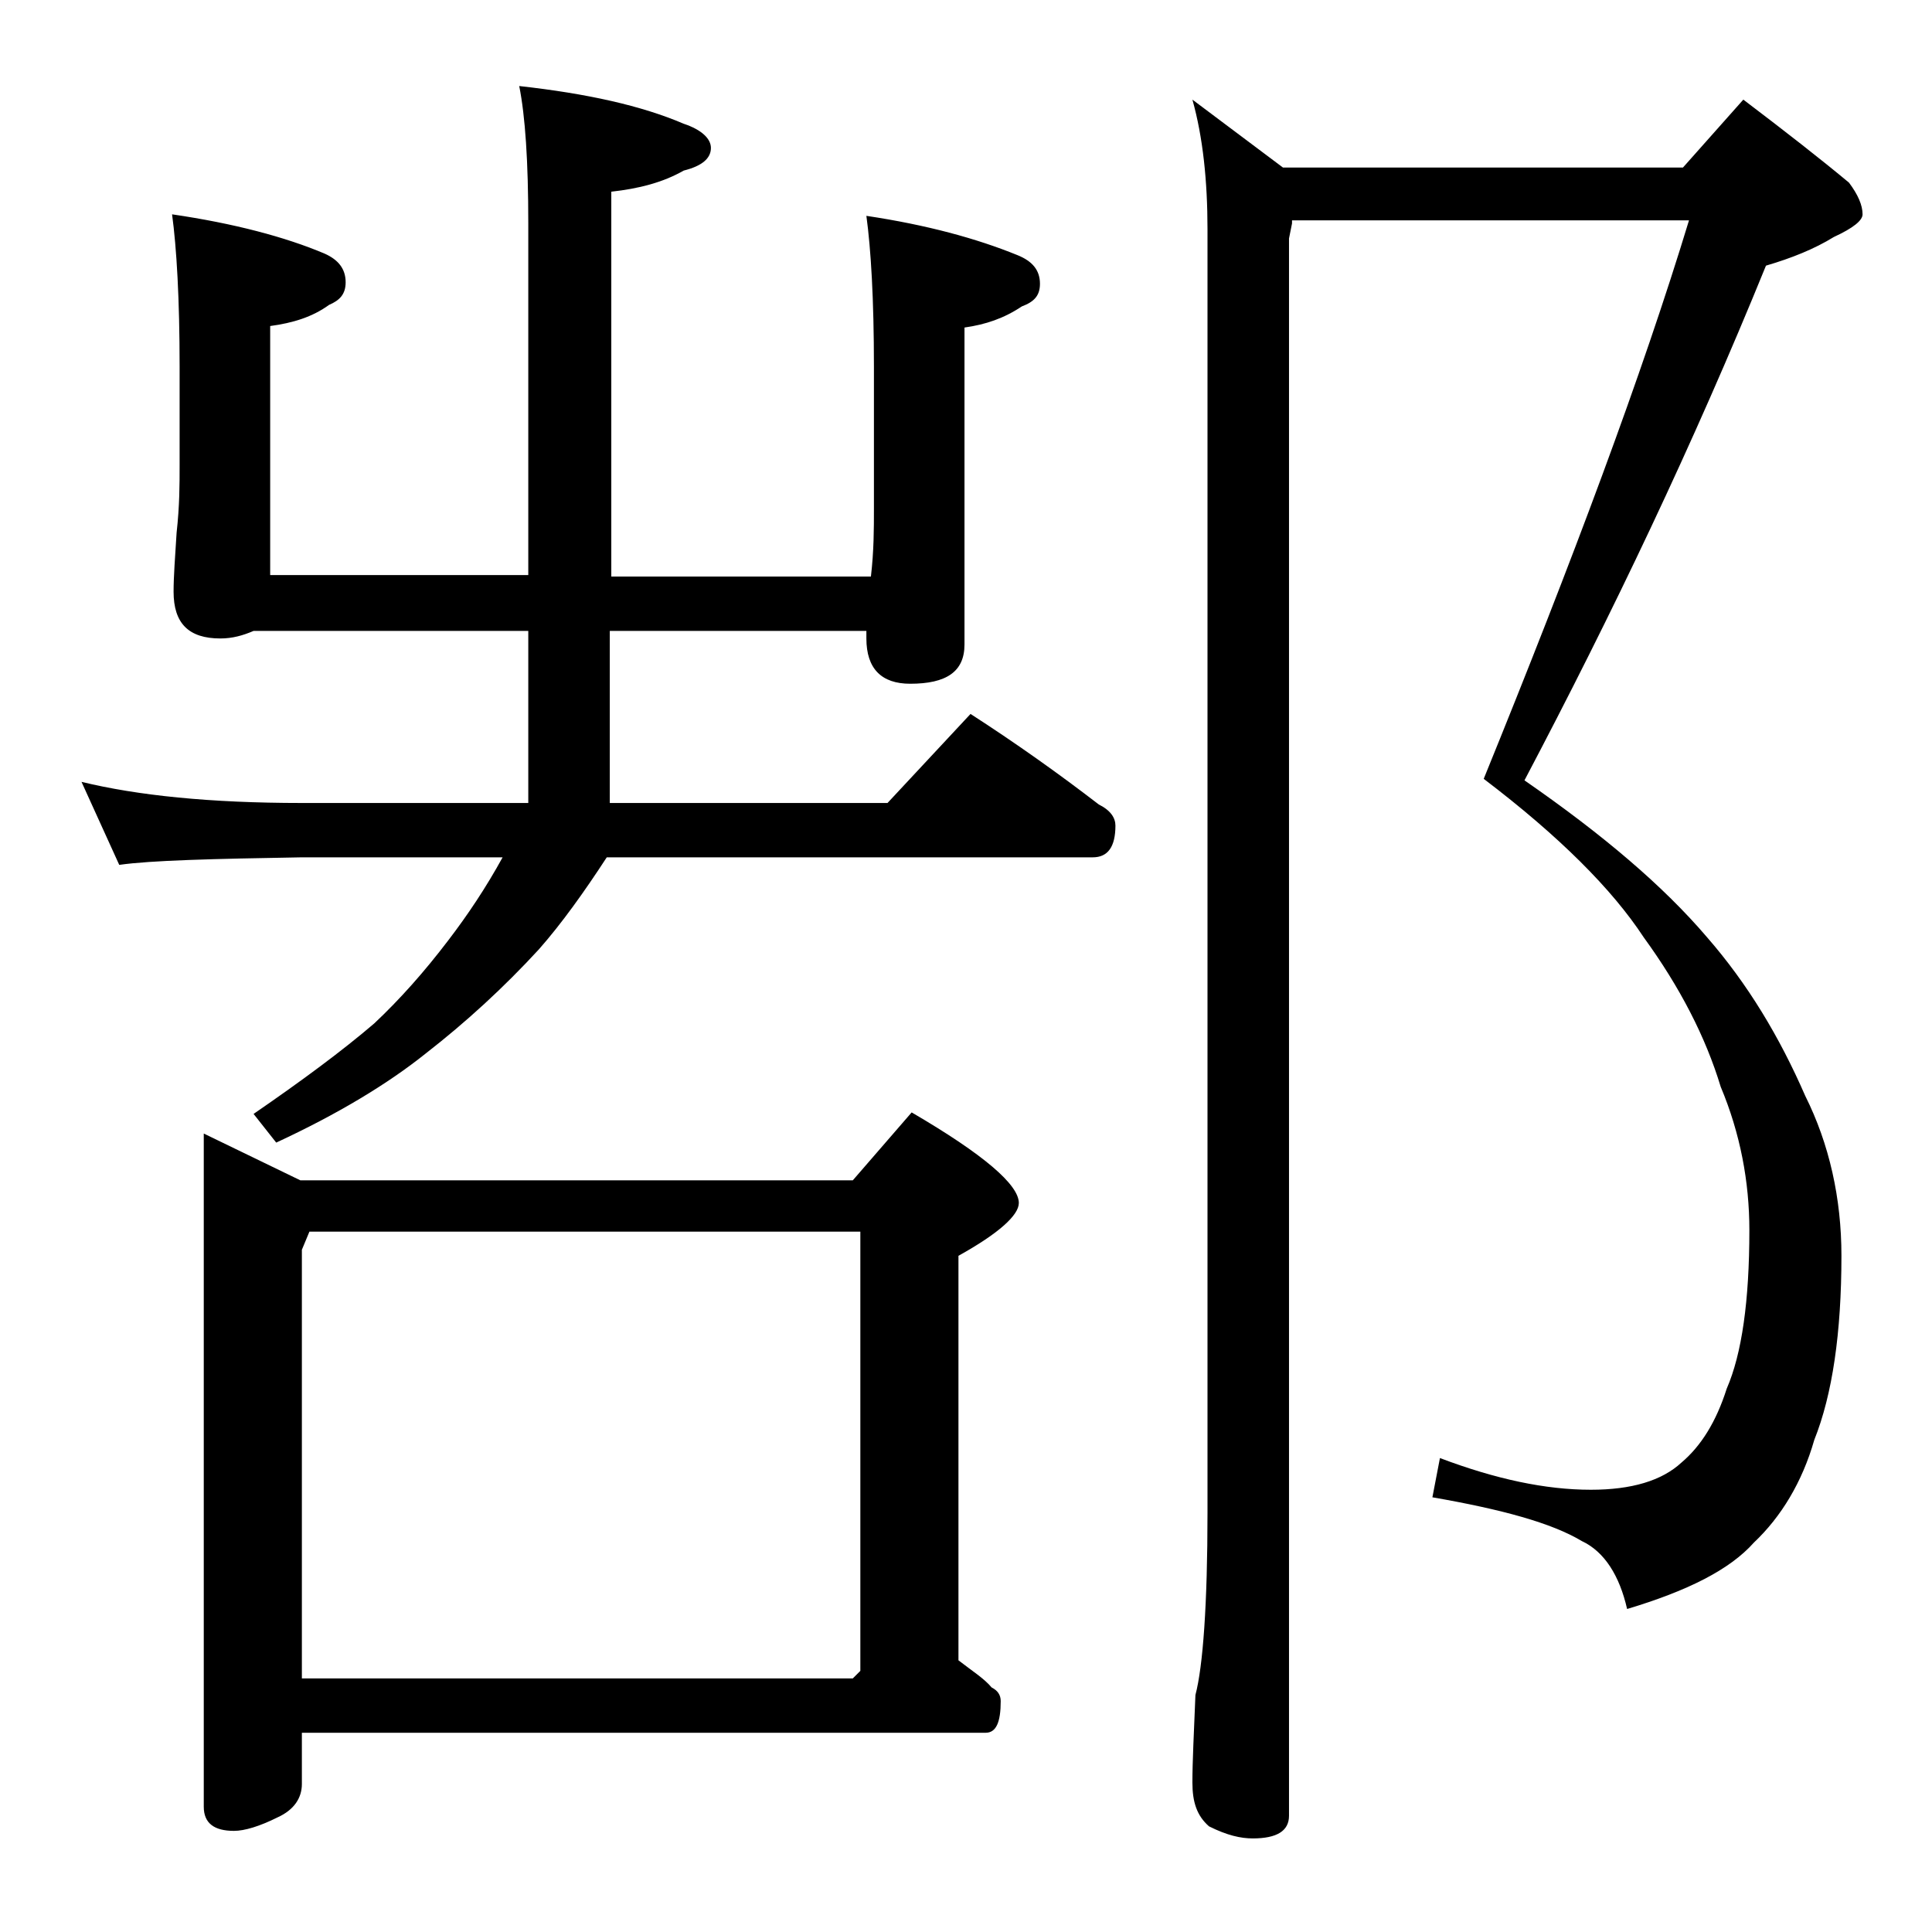 <?xml version="1.0" encoding="utf-8"?>
<!-- Generator: Adobe Illustrator 18.0.0, SVG Export Plug-In . SVG Version: 6.00 Build 0)  -->
<!DOCTYPE svg PUBLIC "-//W3C//DTD SVG 1.1//EN" "http://www.w3.org/Graphics/SVG/1.1/DTD/svg11.dtd">
<svg version="1.1" id="Layer_1" xmlns="http://www.w3.org/2000/svg" xmlns:xlink="http://www.w3.org/1999/xlink" x="0px" y="0px"
	 viewBox="0 0 128 128" enable-background="new 0 0 128 128" xml:space="preserve">
<path d="M11.4,14.2c4.1,0.6,7.5,1.5,10.1,2.6c0.9,0.4,1.4,1,1.4,1.9c0,0.8-0.4,1.2-1.1,1.5c-1.1,0.8-2.4,1.2-3.9,1.4v16.5H35V14.8
	c0-4.1-0.2-7.1-0.6-9.1c4.5,0.5,8.1,1.3,10.9,2.5c1.2,0.4,1.8,1,1.8,1.6c0,0.7-0.6,1.2-1.8,1.5c-1.4,0.8-3,1.2-4.8,1.4v25.5h17.2
	c0.2-1.7,0.2-3.2,0.2-4.5v-9.4c0-4.5-0.2-7.8-0.5-10c4,0.6,7.3,1.5,10,2.6c1,0.4,1.5,1,1.5,1.9c0,0.8-0.4,1.2-1.2,1.5
	c-1.2,0.8-2.4,1.2-3.8,1.4v21c0,1.8-1.2,2.6-3.6,2.6c-1.9,0-2.9-1-2.9-3v-0.5h-17v11.4h18.4l5.5-5.9c3.1,2,5.9,4,8.5,6
	c0.8,0.4,1.1,0.9,1.1,1.4c0,1.4-0.5,2.1-1.5,2.1H40.2c-1.5,2.3-3,4.4-4.5,6.1c-2.3,2.5-4.8,4.8-7.5,6.9c-2.5,2-5.8,4-9.9,5.9
	l-1.5-1.9c3.2-2.2,5.9-4.2,8-6c1.7-1.6,3.3-3.4,4.9-5.5c1.3-1.7,2.5-3.5,3.6-5.5H20c-5.9,0.1-10,0.2-12.1,0.5l-2.5-5.5
	c3.7,0.9,8.5,1.4,14.6,1.4h15V41.8H16.8c-0.7,0.3-1.4,0.5-2.2,0.5c-2.1,0-3.1-1-3.1-3.1c0-1,0.1-2.3,0.2-3.9
	c0.2-1.8,0.2-3.2,0.2-4.5v-6.5C11.9,19.8,11.7,16.4,11.4,14.2z M13.5,75.1l6.4,3.1h36.6l3.9-4.5c4.8,2.8,7.1,4.8,7.1,6
	c0,0.8-1.3,2-4,3.5V110c0.9,0.7,1.7,1.2,2.2,1.8c0.4,0.2,0.6,0.5,0.6,0.9c0,1.4-0.3,2.1-1,2.1H20v3.4c0,0.9-0.5,1.7-1.6,2.2
	c-1.2,0.6-2.2,0.9-2.9,0.9c-1.3,0-2-0.5-2-1.6V75.1z M20,111.2h36.5l0.5-0.5V81.6H20.5L20,82.8V111.2z M85.6,14.8l-0.2,1v104.5
	c0,1-0.8,1.5-2.4,1.5c-0.8,0-1.7-0.2-2.9-0.8c-0.8-0.7-1.1-1.6-1.1-2.9c0-1.4,0.1-3.3,0.2-5.8c0.5-1.9,0.8-6,0.8-12.1v-85
	c0-3.2-0.3-6.1-1-8.6l6,4.5h26.5l4-4.5c2.9,2.2,5.2,4,7,5.5c0.6,0.8,0.9,1.5,0.9,2.1c0,0.4-0.6,0.9-1.9,1.5
	c-1.3,0.8-2.8,1.4-4.5,1.9c-4.8,11.8-10.2,23.1-16,34.1c5.2,3.6,9.2,7,12.1,10.4c2.7,3.1,4.8,6.6,6.5,10.5c1.6,3.2,2.4,6.8,2.4,10.6
	c0,5.1-0.6,9.2-1.8,12.2c-0.8,2.8-2.2,5.1-4,6.8c-1.6,1.8-4.4,3.2-8.4,4.4c-0.5-2.2-1.5-3.8-3-4.5c-2-1.2-5.3-2.1-9.9-2.9l0.5-2.6
	c3.7,1.4,7,2.1,10,2.1c2.7,0,4.7-0.6,6-1.8c1.3-1.1,2.3-2.7,3-4.9c1-2.3,1.5-5.8,1.5-10.5c0-3.2-0.6-6.4-1.9-9.5
	c-1-3.3-2.7-6.6-5.1-9.9c-2.1-3.2-5.6-6.7-10.6-10.5c5.9-14.5,10.5-26.8,13.6-37H85.6z"/>
</svg>
